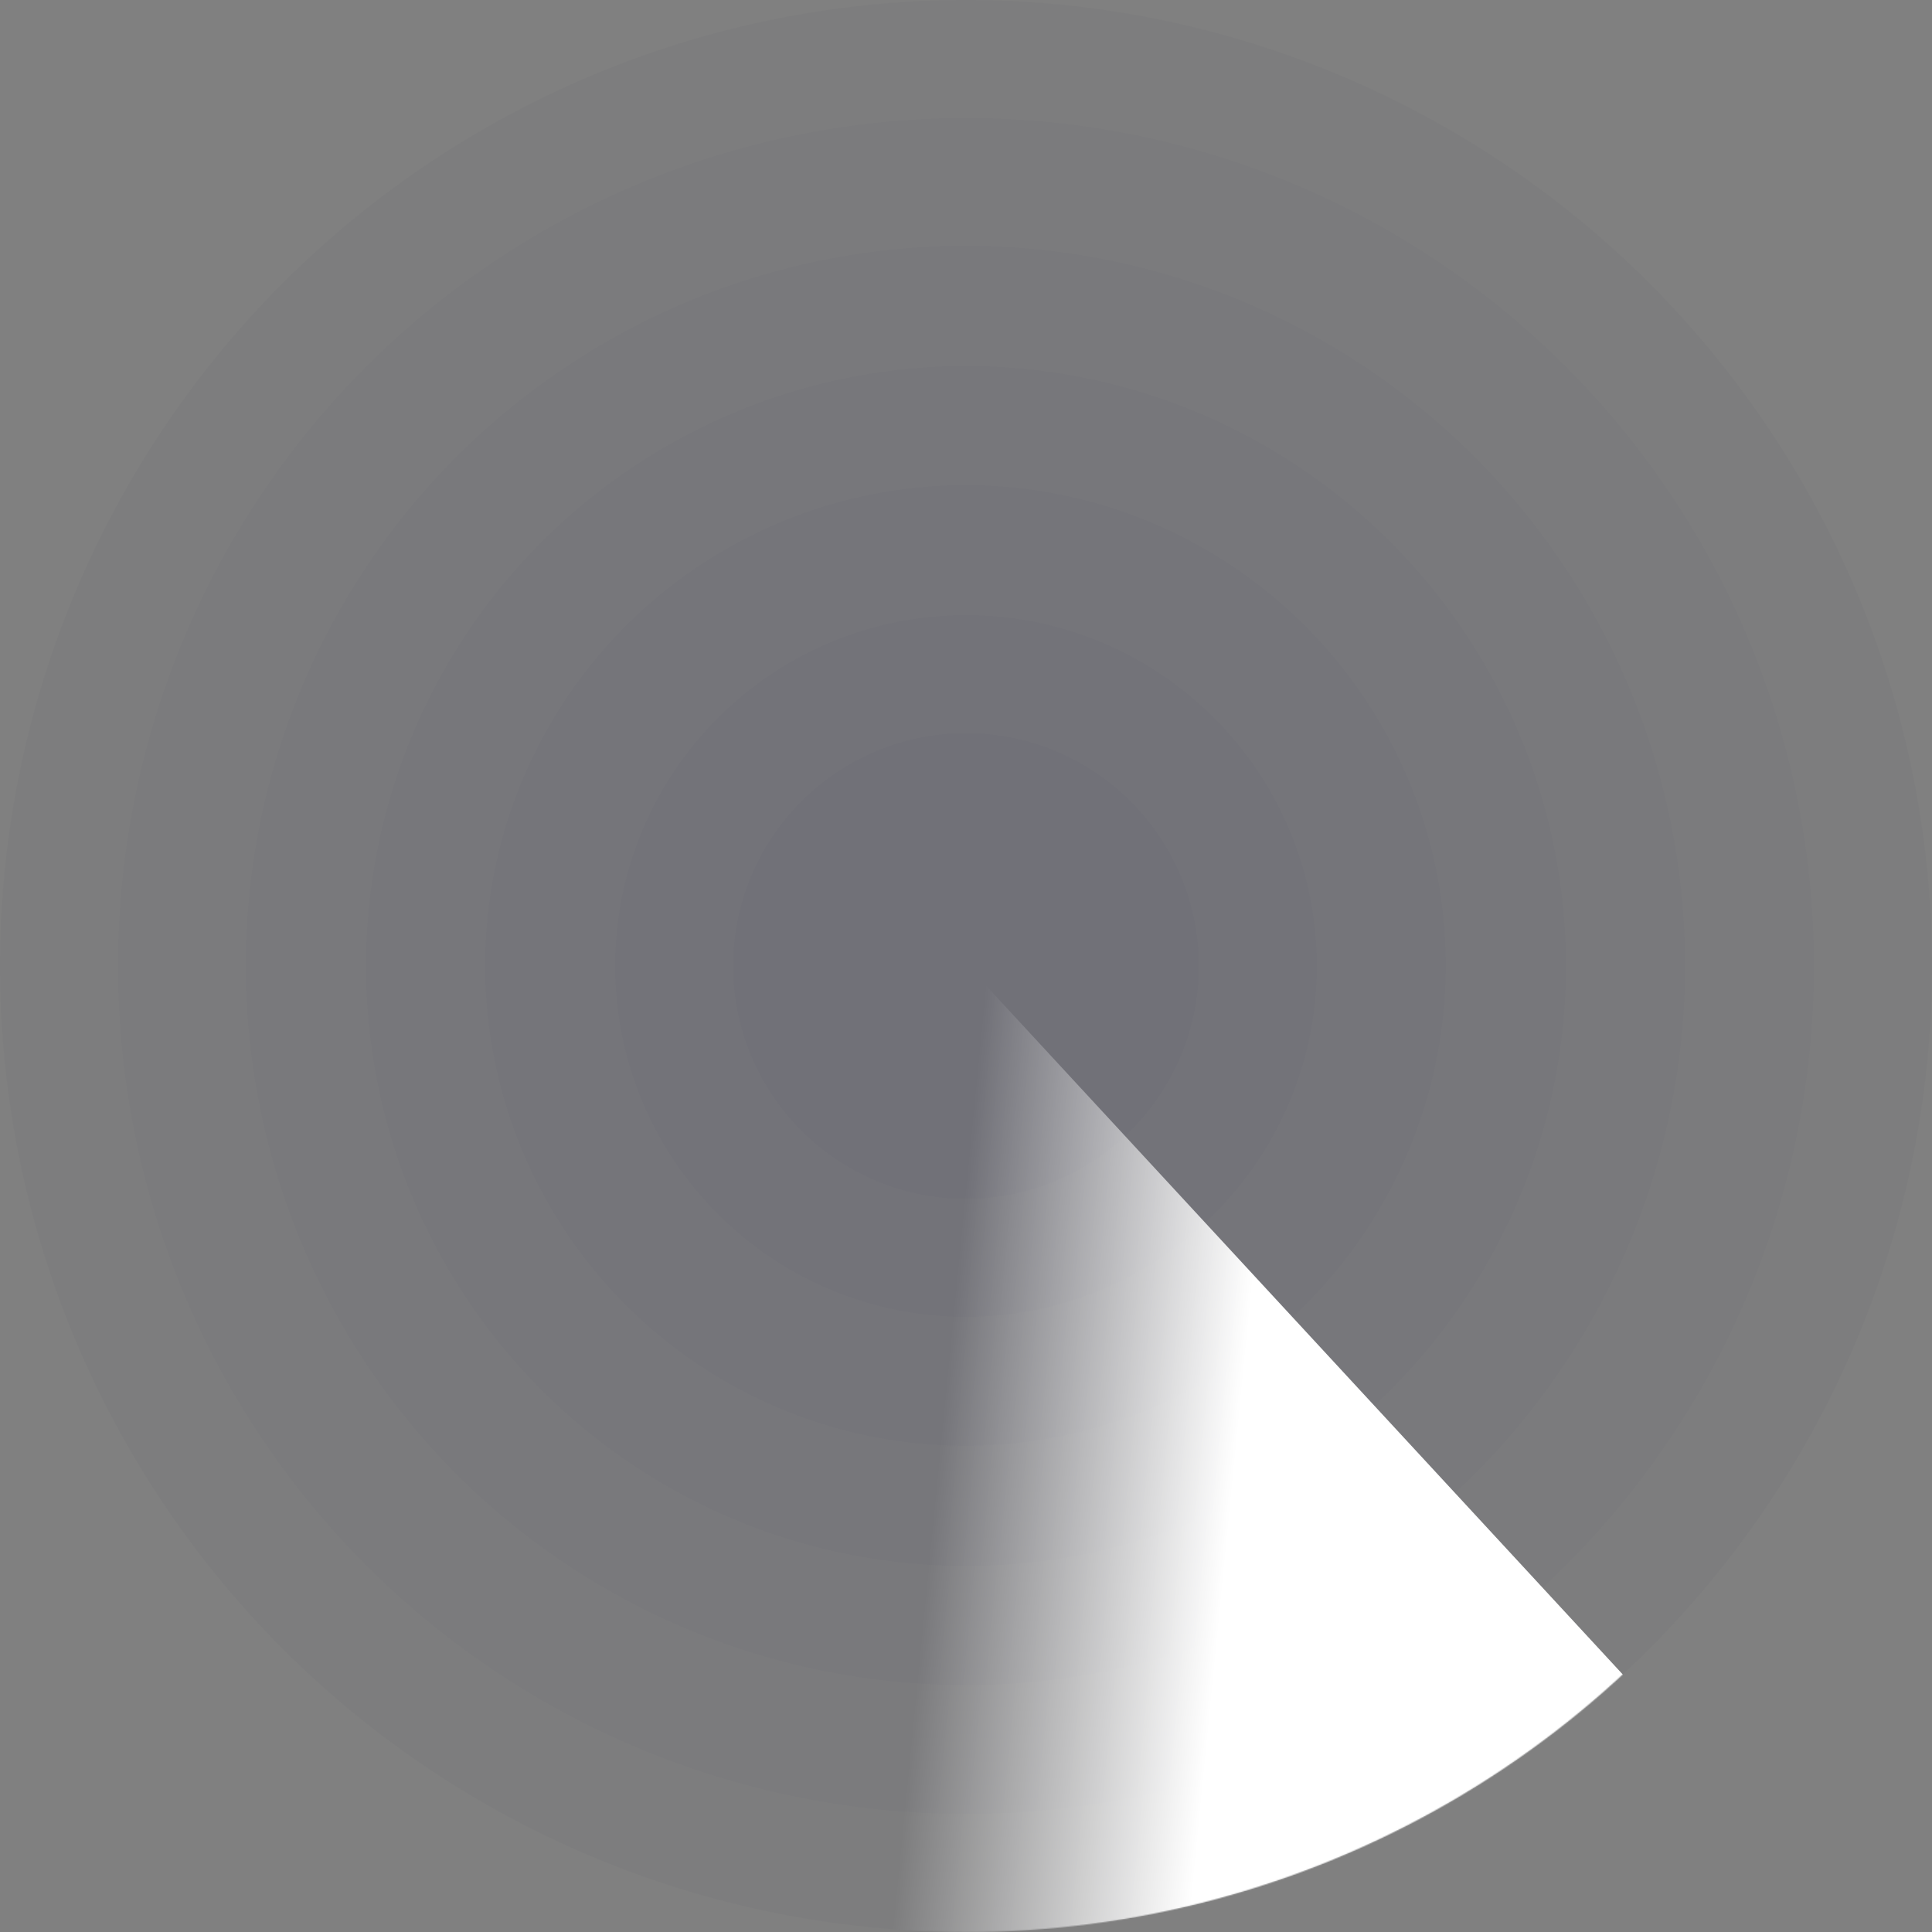 <?xml version="1.0" encoding="UTF-8"?>
<svg width="1784px" height="1784px" viewBox="0 0 1784 1784" version="1.1" xmlns="http://www.w3.org/2000/svg" xmlns:xlink="http://www.w3.org/1999/xlink">
    <rect x="0" y="0" width="1784" height="1784" fill="#808080" stroke="none"/>
    <title>rd</title>
    <defs>
        <circle id="path-1" cx="892" cy="892" r="892"></circle>
        <linearGradient x1="60.648%" y1="35.437%" x2="32.381%" y2="32.264%" id="linearGradient-3">
            <stop stop-color="#FFFFFF" offset="0%"></stop>
            <stop stop-color="#FFFFFF" stop-opacity="0" offset="100%"></stop>
        </linearGradient>
    </defs>
    <g id="Page-1" stroke="none" stroke-width="1" fill="none" fill-rule="evenodd">
        <g id="rd">
            <circle id="Oval" fill="#040062" fill-rule="nonzero" opacity="0.02" cx="892" cy="892" r="892"></circle>
            <circle id="Oval" fill="#040062" fill-rule="nonzero" opacity="0.02" cx="892" cy="892" r="783"></circle>
            <circle id="Oval" fill="#040062" fill-rule="nonzero" opacity="0.02" cx="891.5" cy="891.5" r="664.5"></circle>
            <circle id="Oval" fill="#040062" fill-rule="nonzero" opacity="0.02" cx="892" cy="892" r="554"></circle>
            <circle id="Oval" fill="#040062" fill-rule="nonzero" opacity="0.02" cx="891.5" cy="891.5" r="443.5"></circle>
            <circle id="Oval-Copy" fill="#040062" fill-rule="nonzero" opacity="0.02" cx="892" cy="892" r="324"></circle>
            <circle id="Oval" fill="#040062" fill-rule="nonzero" opacity="0.02" cx="892" cy="892" r="215"></circle>
            <circle id="Oval" fill="#757587" fill-rule="nonzero" opacity="0" cx="892" cy="892" r="119"></circle>
            <g id="Path-Clipped">
                <mask id="mask-2" fill="white">
                    <use xlink:href="#path-1"></use>
                </mask>
                <g id="path-1"></g>
                <path d="M1502.128,1550.169 L831.837,825 L577,1858.787 C858.431,1913.785 1335.192,1831 1527.49,1577.608 L1502.128,1550.169 Z" id="Path" fill="url(#linearGradient-3)" fill-rule="nonzero" mask="url(#mask-2)"></path>
            </g>
        </g>
    </g>
</svg>